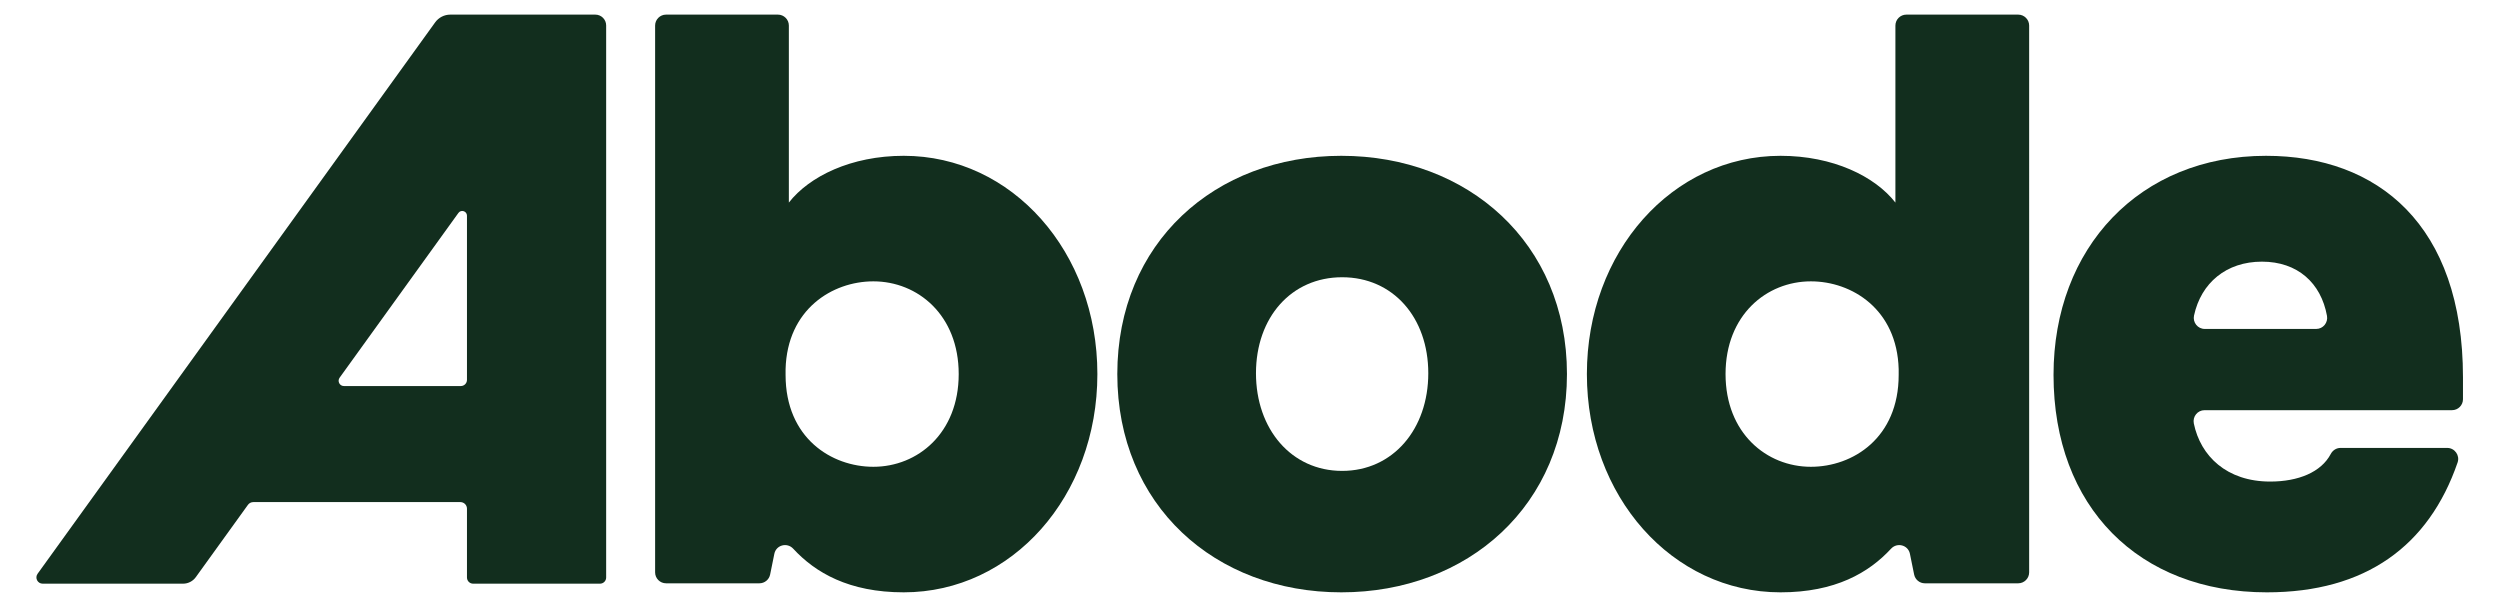 <?xml version="1.0" encoding="UTF-8" standalone="no"?>
<!-- Created with Inkscape (http://www.inkscape.org/) -->

<svg
   version="1.1"
   id="svg2"
   xml:space="preserve"
   width="686.667"
   height="166.667"
   viewBox="0 0 686.667 166.667"
   sodipodi:docname="logo_green.eps"
   xmlns:inkscape="http://www.inkscape.org/namespaces/inkscape"
   xmlns:sodipodi="http://sodipodi.sourceforge.net/DTD/sodipodi-0.dtd"
   xmlns="http://www.w3.org/2000/svg"
   xmlns:svg="http://www.w3.org/2000/svg"><defs
     id="defs6" /><sodipodi:namedview
     id="namedview4"
     pagecolor="#ffffff"
     bordercolor="#666666"
     borderopacity="1.0"
     inkscape:pageshadow="2"
     inkscape:pageopacity="0.0"
     inkscape:pagecheckerboard="0" /><g
     id="g8"
     inkscape:groupmode="layer"
     inkscape:label="ink_ext_XXXXXX"
     transform="matrix(1.333,0,0,-1.333,0,166.667)"><g
       id="g10"
       transform="scale(0.1)"><path
         d="m 699.801,472.098 244.75,339.453 c 5.531,7.672 17.648,3.758 17.648,-5.699 V 467.574 c 0,-7.019 -5.691,-12.715 -12.711,-12.715 H 708.625 c -8.867,0 -14.008,10.043 -8.824,17.239 z M 927.879,1220.2 c -12.383,0 -24.008,-5.95 -31.25,-16 L 77.457,68.059 C 71.312,59.539 77.402,47.641 87.902,47.641 H 377.199 c 10.403,0 20.172,5 26.254,13.441 l 107.453,149.027 c 2.547,3.539 6.641,5.629 10.996,5.629 h 426.743 c 7.488,0 13.554,-6.066 13.554,-13.558 V 60.359 c 0,-7.02 5.692,-12.719 12.711,-12.719 h 261.38 c 7.02,0 12.71,5.699 12.71,12.719 V 1197.84 c 0,12.34 -10.01,22.36 -22.36,22.36 H 927.879"
         style="fill:#122e1e;fill-opacity:1;fill-rule:nonzero;stroke:none"
         id="path12" /><path
         d="m 1618.7,489.684 v -11.836 c 0,-130.188 94.67,-189.36 180.9,-189.36 91.3,0 175.84,69.321 175.84,191.055 0,121.73 -84.54,191.051 -175.84,191.051 -84.53,0 -177.53,-57.489 -180.9,-180.91 z m 6.75,343.218 c 42.27,54.106 128.5,96.371 236.71,96.371 223.17,0 399.01,-197.812 399.01,-449.73 0,-251.922 -175.84,-449.734 -399.01,-449.734 -112.99,0 -182.13,40.551 -227.73,89.882 -12.6,13.629 -35.21,7.661 -38.9,-10.531 l -8.67,-42.691 c -2.14,-10.508 -11.38,-18.07 -22.11,-18.07 h -192.33 c -12.45,0 -22.55,10.102 -22.55,22.562 V 1197.64 c 0,12.45 10.1,22.56 22.55,22.56 h 230.47 c 12.46,0 22.56,-10.11 22.56,-22.56 V 832.902"
         style="fill:#122e1e;fill-opacity:1;fill-rule:nonzero;stroke:none"
         id="path14" /><path
         d="m 2587.96,481.23 c 0,-114.968 72.7,-201.195 177.53,-201.195 104.82,0 177.53,86.227 177.53,201.195 0,114.969 -72.71,197.817 -177.53,197.817 -104.83,0 -177.53,-82.848 -177.53,-197.817 z m 640.79,-1.687 c 0,-270.523 -204.58,-449.734 -464.96,-449.734 -260.36,0 -461.56,179.211 -461.56,449.734 0,270.516 201.2,449.73 461.56,449.73 260.38,0 464.96,-179.214 464.96,-449.73"
         style="fill:#122e1e;fill-opacity:1;fill-rule:nonzero;stroke:none"
         id="path16" /><path
         d="m 3555.52,479.543 c 0,-121.734 84.54,-191.055 175.84,-191.055 86.23,0 180.9,59.172 180.9,189.36 v 11.836 c -3.37,123.421 -96.37,180.91 -180.9,180.91 -91.3,0 -175.84,-69.321 -175.84,-191.051 z M 4158.54,48.398 h -192.33 c -10.73,0 -19.98,7.562 -22.11,18.07 l -8.67,42.691 c -3.69,18.192 -26.3,24.16 -38.9,10.531 -45.6,-49.339 -114.74,-89.882 -227.73,-89.882 -223.17,0 -399.01,197.812 -399.01,449.734 0,251.918 175.84,449.73 399.01,449.73 108.21,0 194.44,-42.265 236.71,-96.371 v 364.738 c 0,12.45 10.1,22.56 22.56,22.56 h 230.47 c 12.45,0 22.55,-10.11 22.55,-22.56 V 70.961 c 0,-12.461 -10.1,-22.562 -22.55,-22.562"
         style="fill:#122e1e;fill-opacity:1;fill-rule:nonzero;stroke:none"
         id="path18" /><path
         d="m 4542.89,572.531 h 229.7 c 14.22,0 24.74,12.996 22.2,26.985 -12.31,67.746 -60.53,111.652 -134.02,111.652 -73.24,0 -125.35,-43.613 -139.94,-110.977 -3.07,-14.168 7.56,-27.66 22.06,-27.66 z M 5075,472.777 v -45.07 c 0,-12.461 -10.1,-22.559 -22.56,-22.559 h -509.91 c -14.38,0 -25.02,-13.277 -22.13,-27.367 13.75,-67.023 67.73,-119.726 157.28,-119.726 58.09,0 105.12,19.347 124.85,56.8 3.98,7.563 11.57,12.52 20.12,12.52 h 219.87 c 15.49,0 26.45,-15.34 21.4,-29.984 -59.26,-172.18 -189.79,-267.582 -393.01,-267.582 -263.75,0 -439.59,175.832 -439.59,448.039 0,262.062 177.53,451.425 437.9,451.425 229.94,0 405.78,-142.019 405.78,-456.496"
         style="fill:#122e1e;fill-opacity:1;fill-rule:nonzero;stroke:none"
         id="path20" /></g></g></svg>

